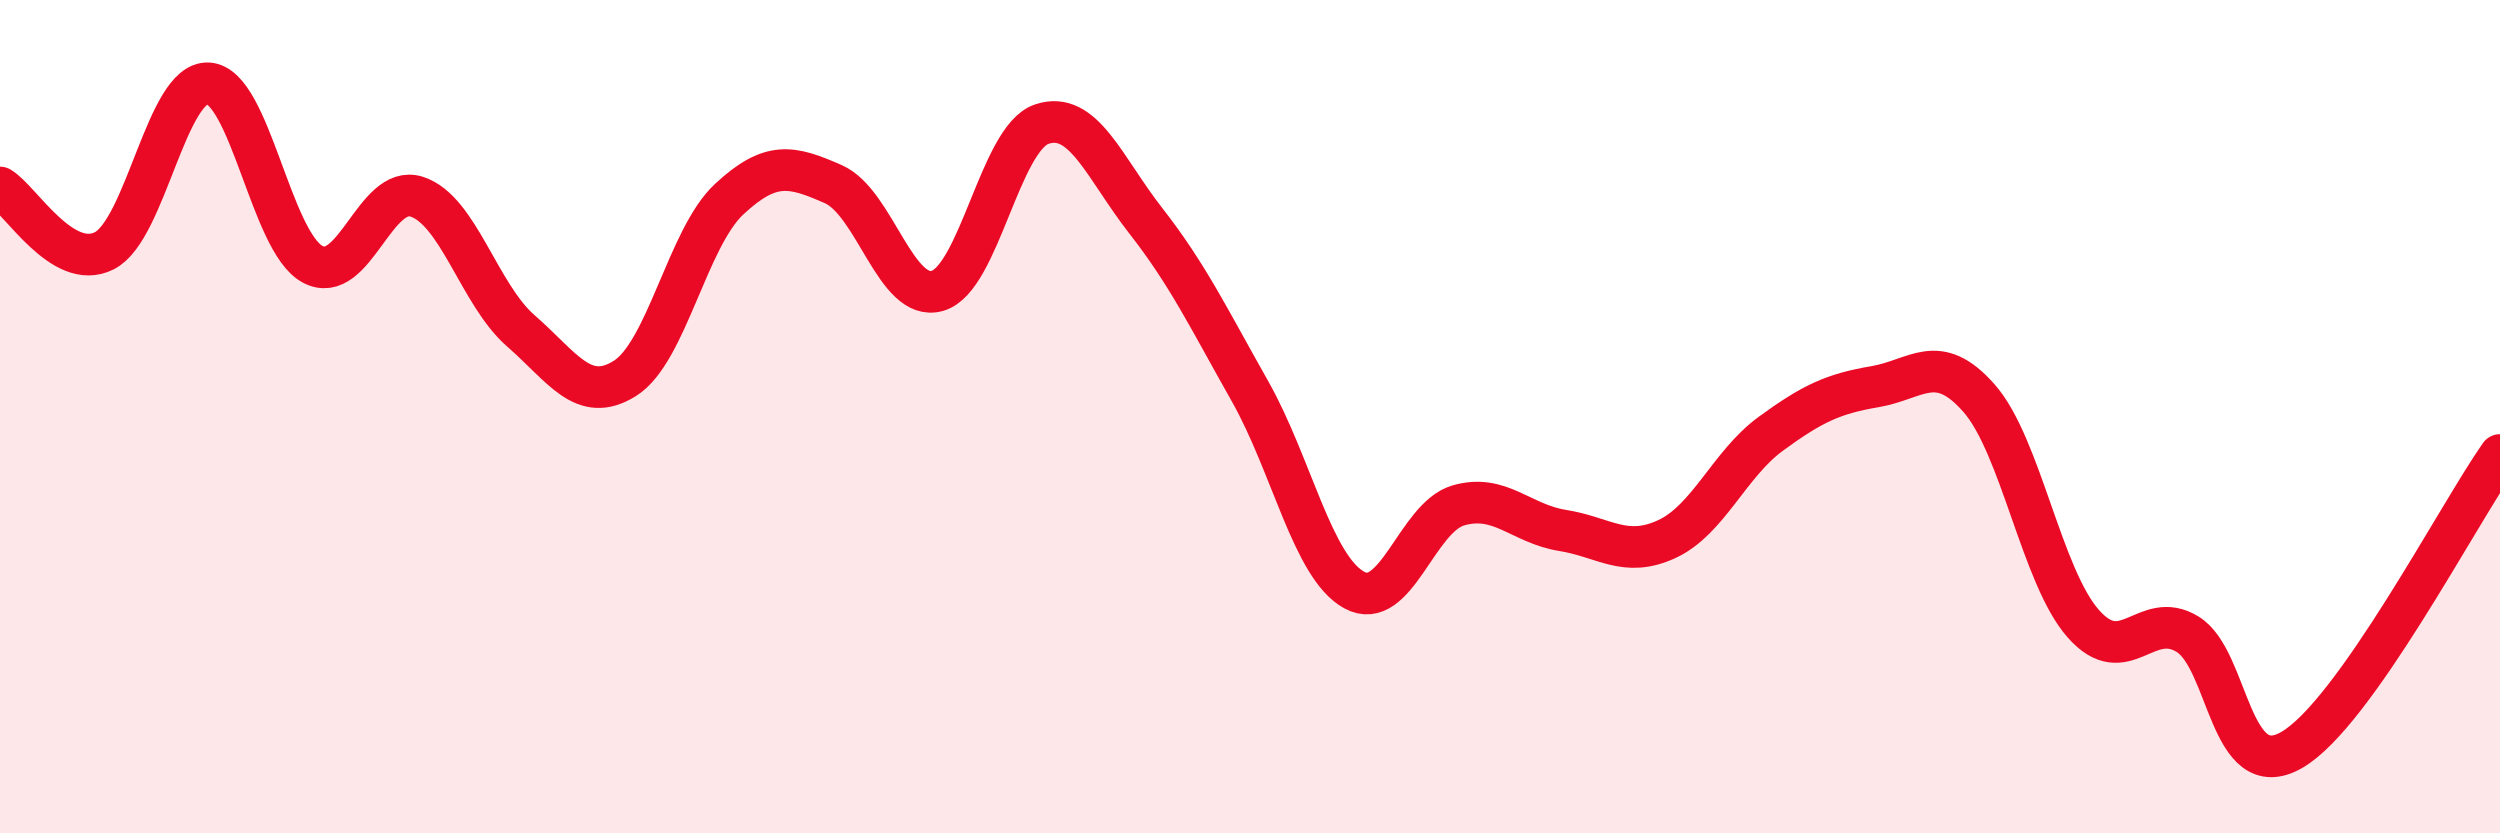 
    <svg width="60" height="20" viewBox="0 0 60 20" xmlns="http://www.w3.org/2000/svg">
      <path
        d="M 0,4.5 C 0.5,4.8 1.5,6.52 2.5,6.02 C 3.5,5.52 4,1.94 5,2 C 6,2.06 6.5,5.8 7.5,6.34 C 8.5,6.88 9,4.4 10,4.72 C 11,5.04 11.5,7.07 12.5,7.94 C 13.5,8.81 14,9.71 15,9.08 C 16,8.45 16.5,5.71 17.5,4.78 C 18.5,3.85 19,3.98 20,4.42 C 21,4.86 21.5,7.27 22.5,6.98 C 23.5,6.69 24,3.32 25,2.98 C 26,2.64 26.5,4.02 27.5,5.3 C 28.5,6.58 29,7.62 30,9.39 C 31,11.16 31.5,13.61 32.5,14.16 C 33.5,14.71 34,12.42 35,12.13 C 36,11.84 36.5,12.57 37.5,12.73 C 38.5,12.89 39,13.4 40,12.94 C 41,12.48 41.5,11.14 42.5,10.41 C 43.5,9.68 44,9.45 45,9.28 C 46,9.11 46.5,8.42 47.5,9.56 C 48.5,10.7 49,13.84 50,14.97 C 51,16.1 51.5,14.61 52.5,15.22 C 53.5,15.83 53.5,18.86 55,18 C 56.5,17.14 59,12.34 60,10.92L60 20L0 20Z"
        fill="#EB0A25"
        opacity="0.1"
        stroke-linecap="round"
        stroke-linejoin="round"
      />
      <path
        d="M 0,4.5 C 0.5,4.8 1.5,6.52 2.5,6.02 C 3.5,5.52 4,1.94 5,2 C 6,2.06 6.5,5.8 7.5,6.34 C 8.5,6.88 9,4.4 10,4.72 C 11,5.04 11.5,7.07 12.5,7.94 C 13.5,8.81 14,9.71 15,9.08 C 16,8.45 16.5,5.71 17.5,4.78 C 18.5,3.85 19,3.98 20,4.42 C 21,4.86 21.5,7.27 22.5,6.98 C 23.5,6.69 24,3.32 25,2.98 C 26,2.64 26.5,4.02 27.5,5.3 C 28.5,6.58 29,7.62 30,9.39 C 31,11.16 31.5,13.61 32.5,14.16 C 33.5,14.71 34,12.42 35,12.13 C 36,11.84 36.5,12.57 37.5,12.73 C 38.5,12.89 39,13.4 40,12.94 C 41,12.48 41.5,11.14 42.5,10.41 C 43.5,9.68 44,9.45 45,9.28 C 46,9.11 46.5,8.42 47.5,9.56 C 48.5,10.7 49,13.84 50,14.97 C 51,16.1 51.5,14.61 52.5,15.22 C 53.5,15.83 53.5,18.86 55,18 C 56.5,17.14 59,12.34 60,10.92"
        stroke="#EB0A25"
        stroke-width="1"
        fill="none"
        stroke-linecap="round"
        stroke-linejoin="round"
      />
    </svg>
  